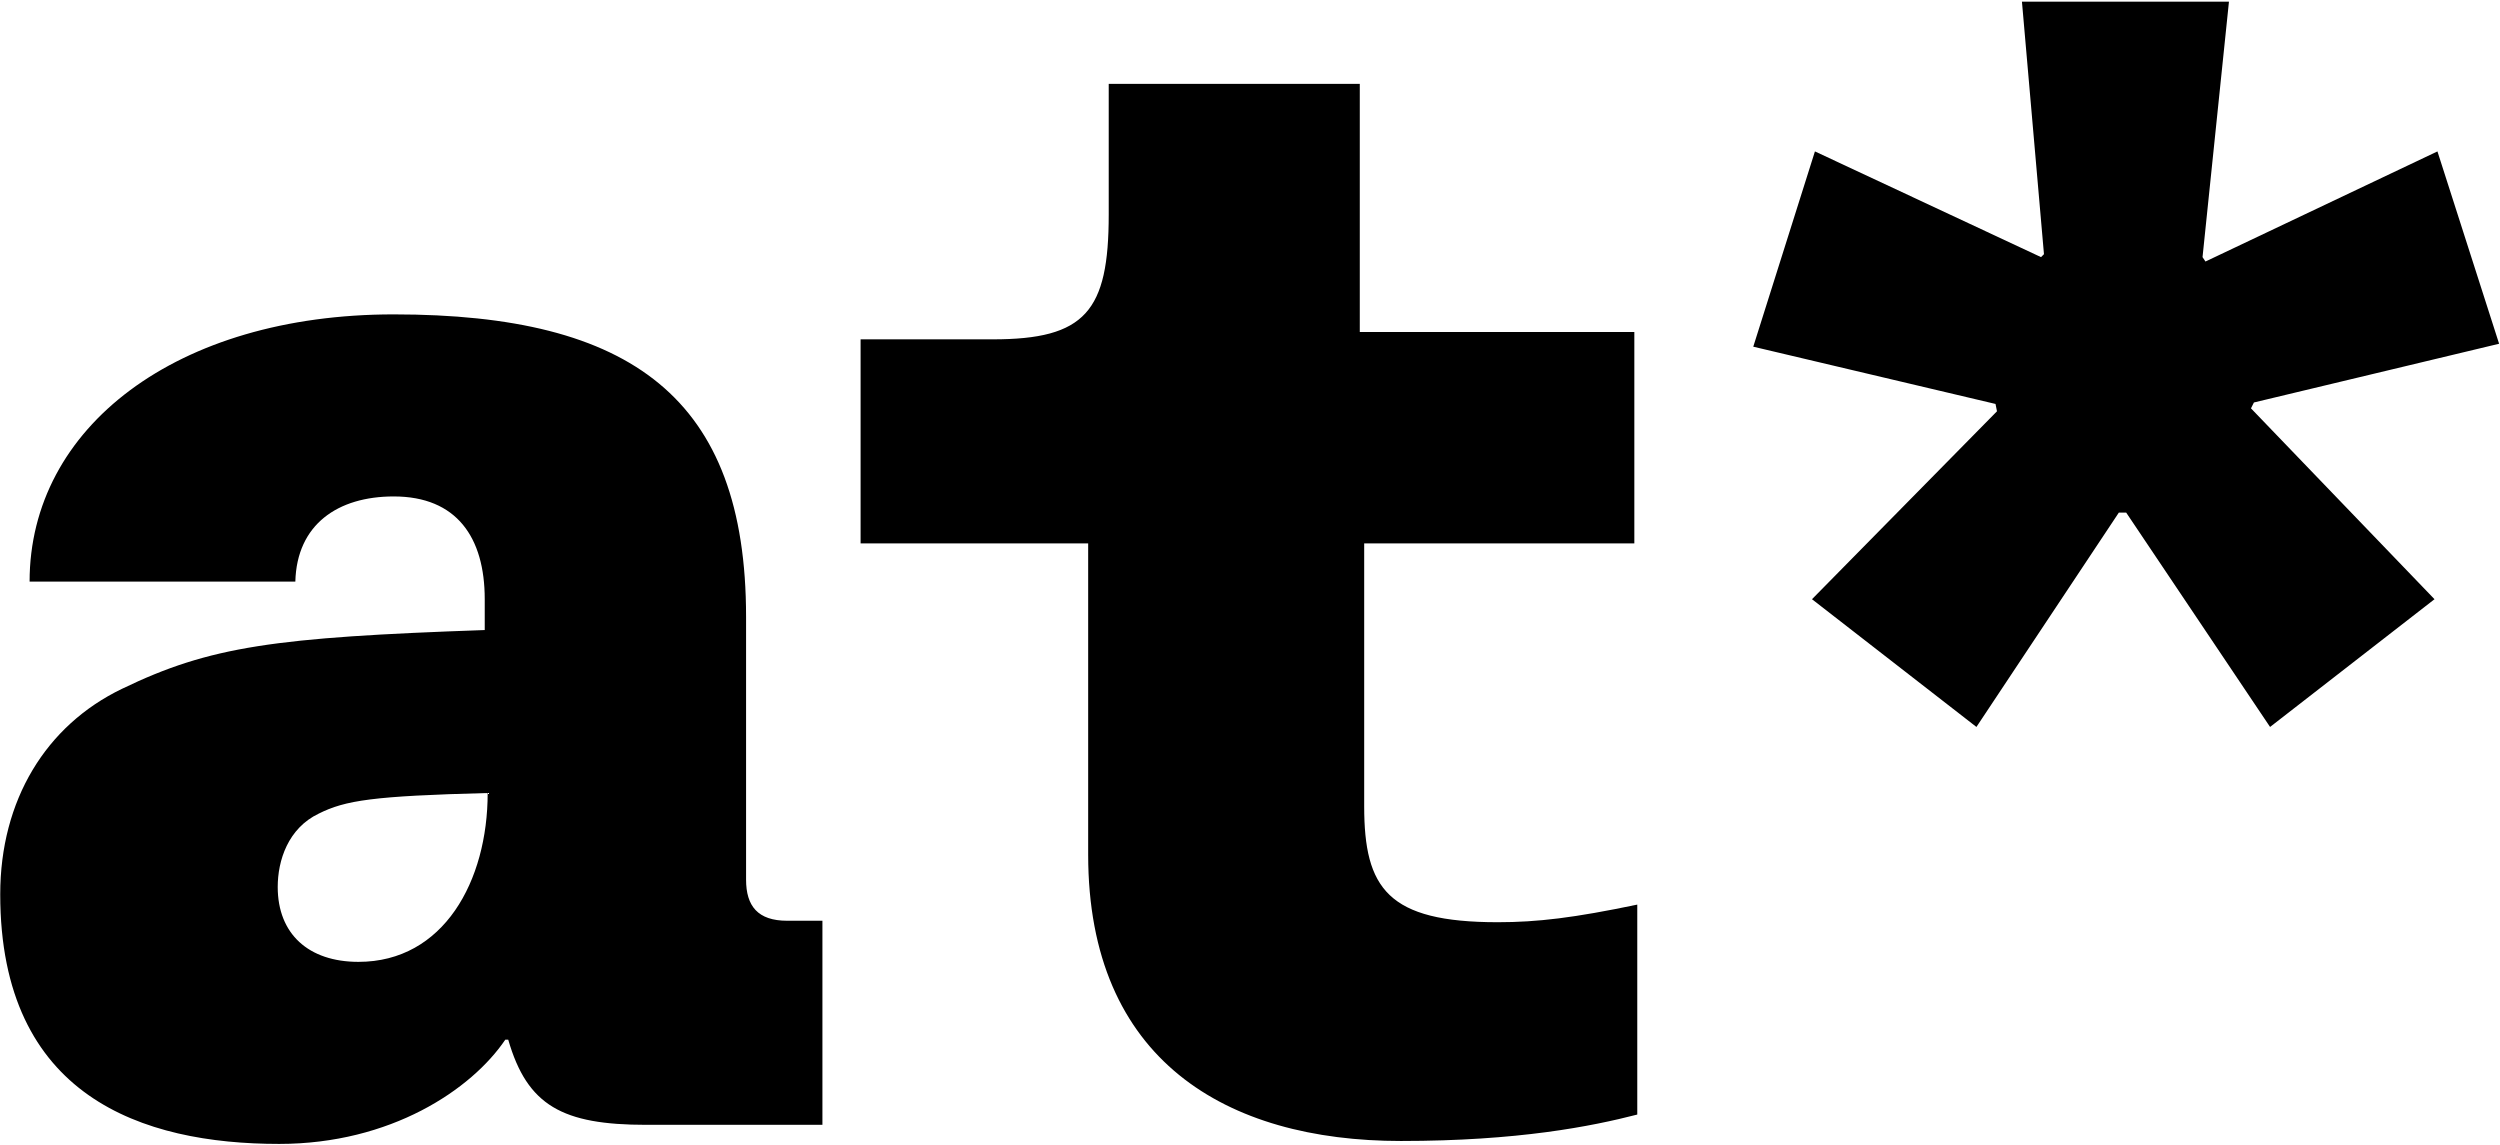 <?xml version="1.0" encoding="UTF-8" standalone="no"?>
<svg width="1478px" height="677px" viewBox="0 0 1478 677" version="1.1" xmlns="http://www.w3.org/2000/svg" xmlns:xlink="http://www.w3.org/1999/xlink" xmlns:sketch="http://www.bohemiancoding.com/sketch/ns">
    <!-- Generator: Sketch 3.2.2 (9983) - http://www.bohemiancoding.com/sketch -->
    <title>at*</title>
    <desc>Created with Sketch.</desc>
    <defs></defs>
    <g id="Page-1" stroke="none" stroke-width="1" fill="none" fill-rule="evenodd" sketch:type="MSPage">
        <path d="M211.928,568.652 C182.416,568.652 164.188,552.16 164.188,524.384 C164.188,508.76 170.264,489.664 188.492,480.984 C204.116,473.172 220.608,470.568 288.312,468.832 C288.312,520.912 262.272,568.652 211.928,568.652 L211.928,568.652 Z M17.496,343.84 L174.604,343.84 C175.472,309.988 199.776,293.496 232.76,293.496 C270.084,293.496 286.576,317.8 286.576,354.256 L286.576,372.484 C162.452,376.824 124.26,382.032 72.18,407.204 C27.044,428.904 0.136,473.172 0.136,528.724 C0.136,648.508 84.332,676.284 165.056,676.284 C231.024,676.284 278.764,644.168 298.728,614.656 L300.464,614.656 C311.748,653.716 332.58,665 382.056,665 L486.216,665 L486.216,544.348 L465.384,544.348 C448.024,544.348 441.08,535.668 441.08,520.044 L441.08,364.672 C441.08,235.34 373.376,185.864 232.76,185.864 C104.296,185.864 17.496,252.7 17.496,343.84 L17.496,343.84 Z M643.324,505.288 C643.324,626.808 724.916,674.548 828.208,674.548 C897.648,674.548 941.048,665.868 967.956,658.924 L967.956,534.8 C930.632,542.612 908.932,545.216 885.496,545.216 C820.396,545.216 806.508,525.252 806.508,476.644 L806.508,321.272 L966.22,321.272 L966.22,196.28 L803.904,196.28 L803.904,49.588 L655.476,49.588 L655.476,126.84 C655.476,184.128 641.588,200.62 586.904,200.62 L508.784,200.62 L508.784,321.272 L643.324,321.272 L643.324,505.288 Z M1257,303.044 L1342.064,429.772 L1439.28,354.256 L1330.78,241.416 L1332.516,237.944 L1477.472,203.224 L1441.016,89.516 L1303.872,154.616 L1302.136,152.012 L1317.76,0.98 L1195.372,0.98 L1208.392,150.276 L1206.656,152.012 L1072.984,89.516 L1036.528,204.96 L1179.748,238.812 L1180.616,243.152 L1071.248,354.256 L1168.464,429.772 L1252.66,303.044 L1257,303.044 Z" id="at*-outlines" fill="#000000" sketch:type="MSShapeGroup"></path>
    </g>
</svg>